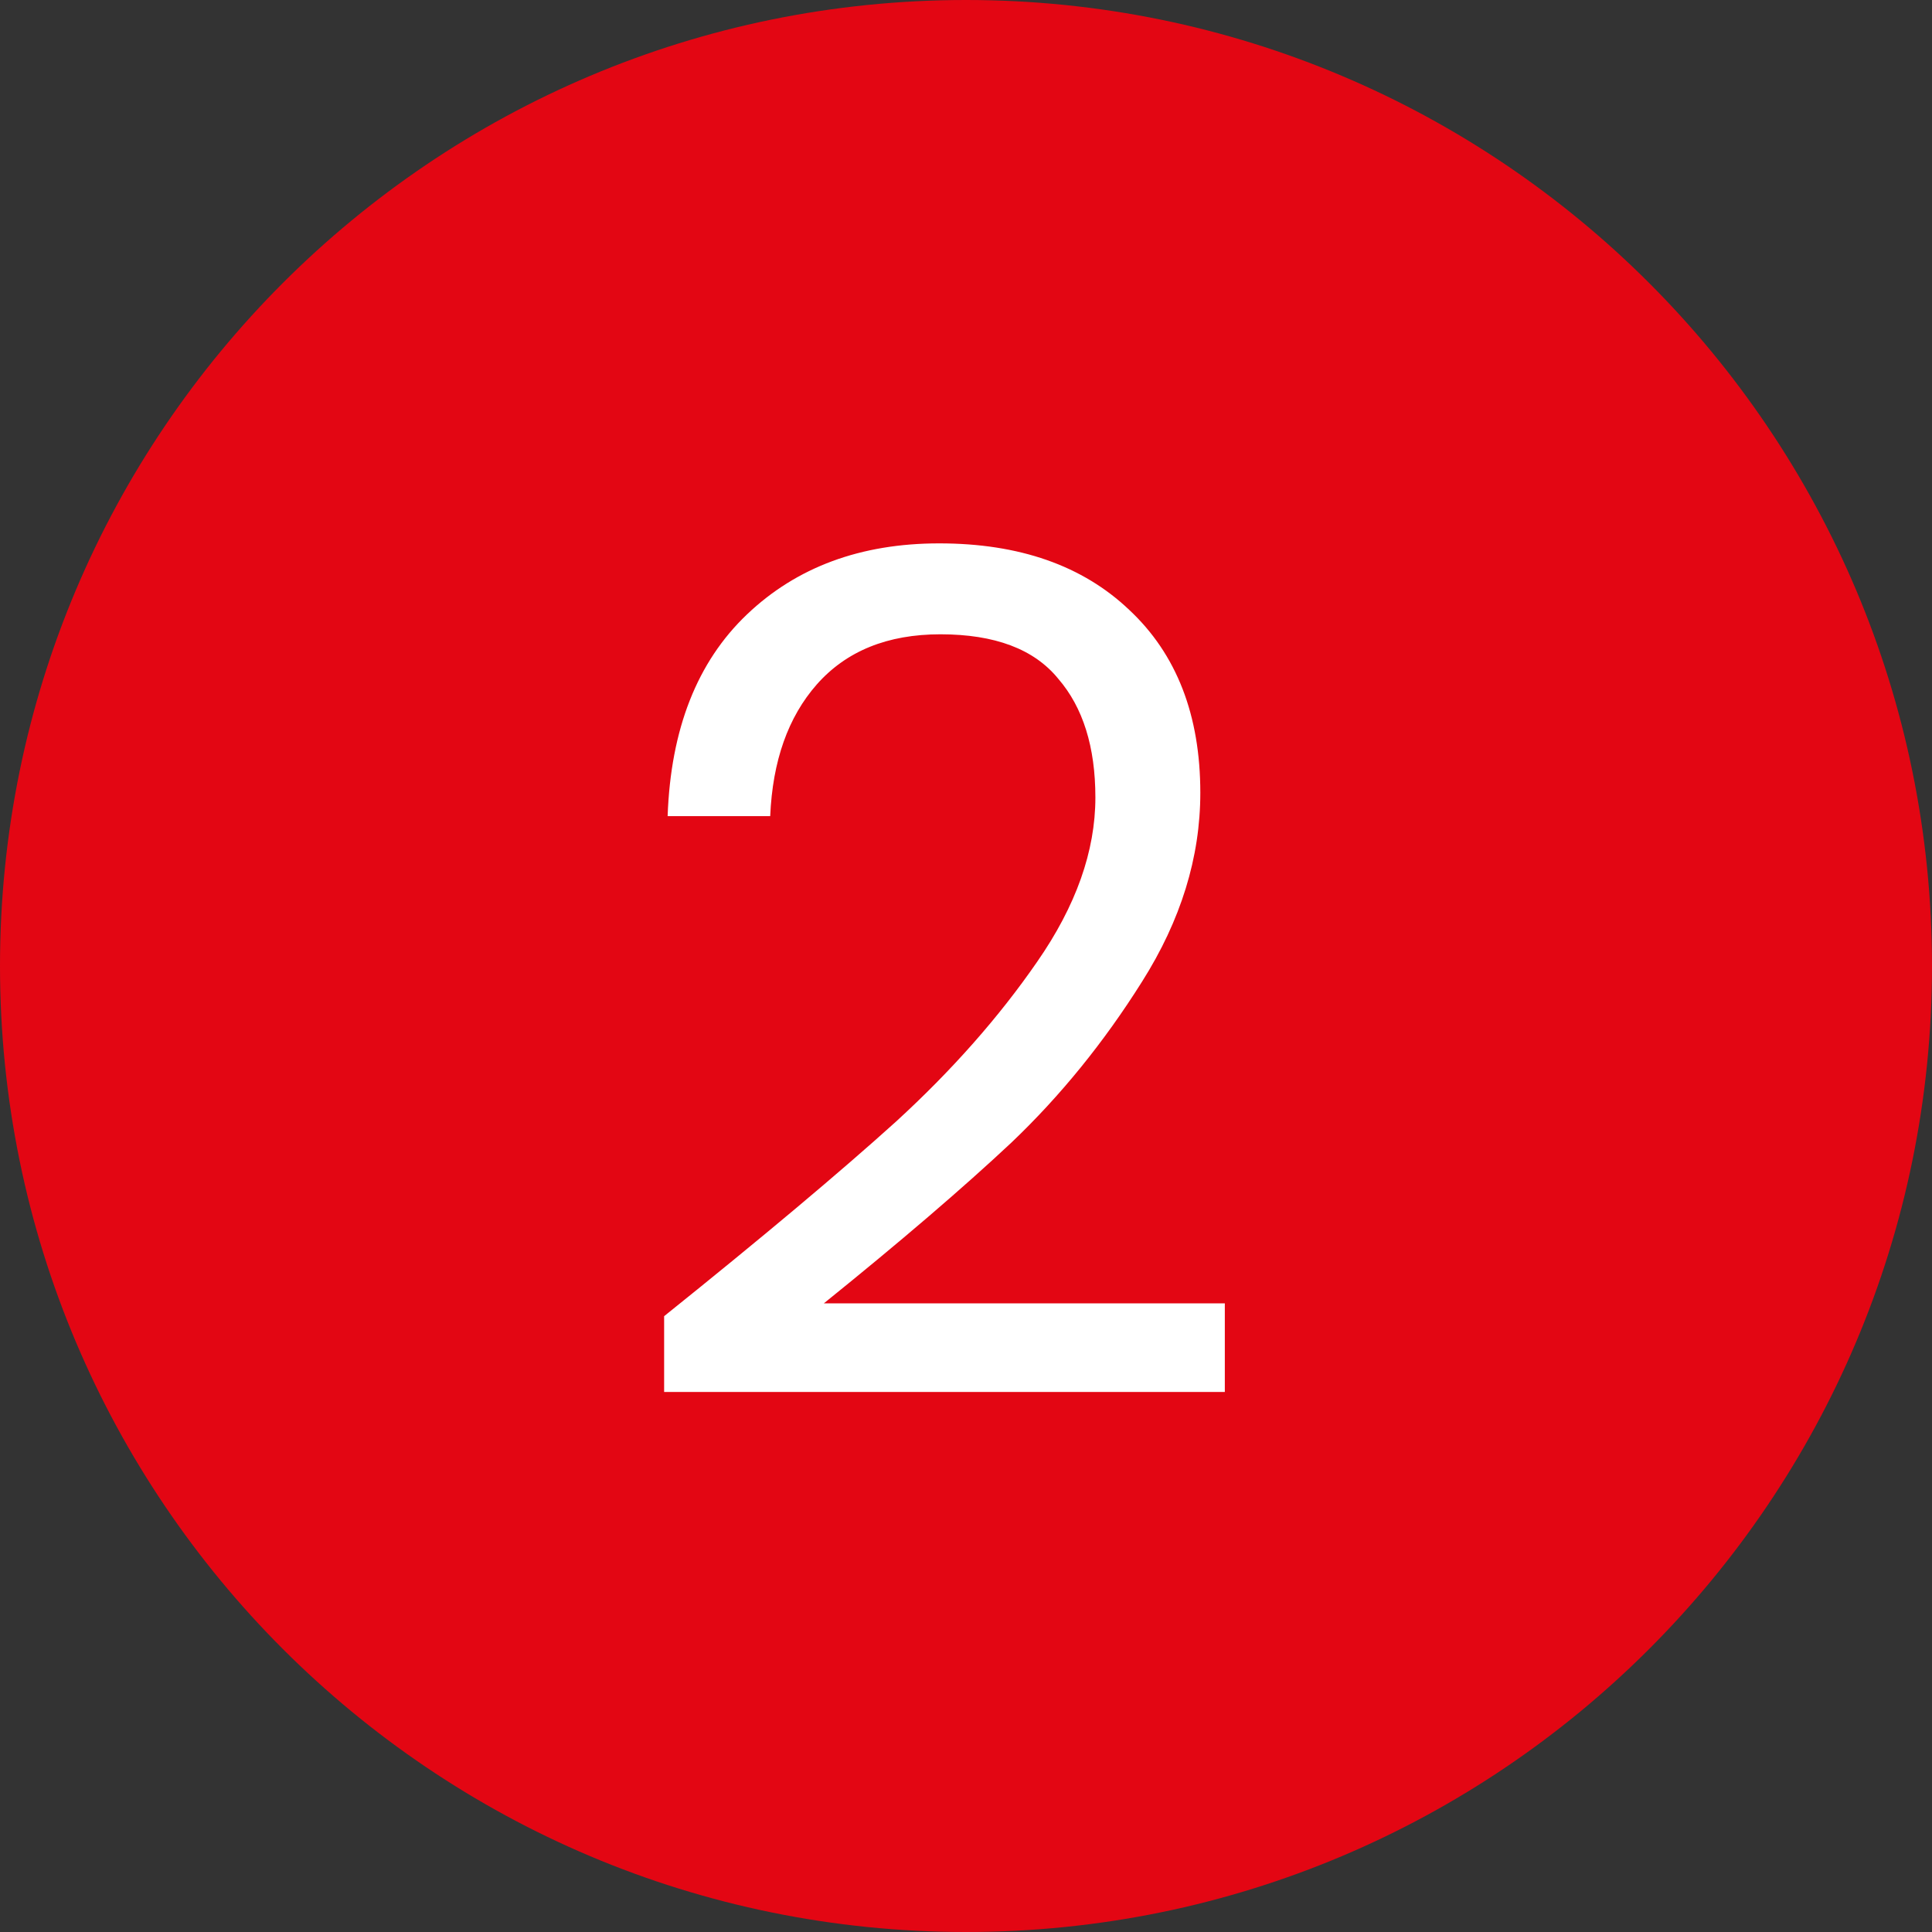 <svg width="32" height="32" viewBox="0 0 32 32" fill="none" xmlns="http://www.w3.org/2000/svg">
<rect x="0" y="0" width="32" height="32" fill="#333333" stroke="none"/>
<path d="M32 16C32 24.837 24.837 32 16 32C7.163 32 0 24.837 0 16C0 7.163 7.163 0 16 0C24.837 0 32 7.163 32 16Z" fill="#E30613"/>
<path d="M11 21.8C12.635 20.488 13.915 19.413 14.842 18.576C15.769 17.727 16.547 16.845 17.178 15.931C17.822 15.004 18.143 14.097 18.143 13.209C18.143 12.372 17.938 11.716 17.526 11.24C17.127 10.751 16.477 10.506 15.576 10.506C14.7 10.506 14.018 10.783 13.529 11.336C13.053 11.877 12.796 12.604 12.757 13.518H11.058C11.109 12.076 11.547 10.963 12.371 10.178C13.194 9.393 14.256 9 15.556 9C16.882 9 17.931 9.367 18.703 10.101C19.488 10.834 19.881 11.845 19.881 13.132C19.881 14.2 19.559 15.242 18.916 16.259C18.285 17.263 17.564 18.151 16.753 18.924C15.943 19.683 14.906 20.571 13.645 21.588H20.287V23.055H11V21.8Z" fill="white"/>
</svg>
